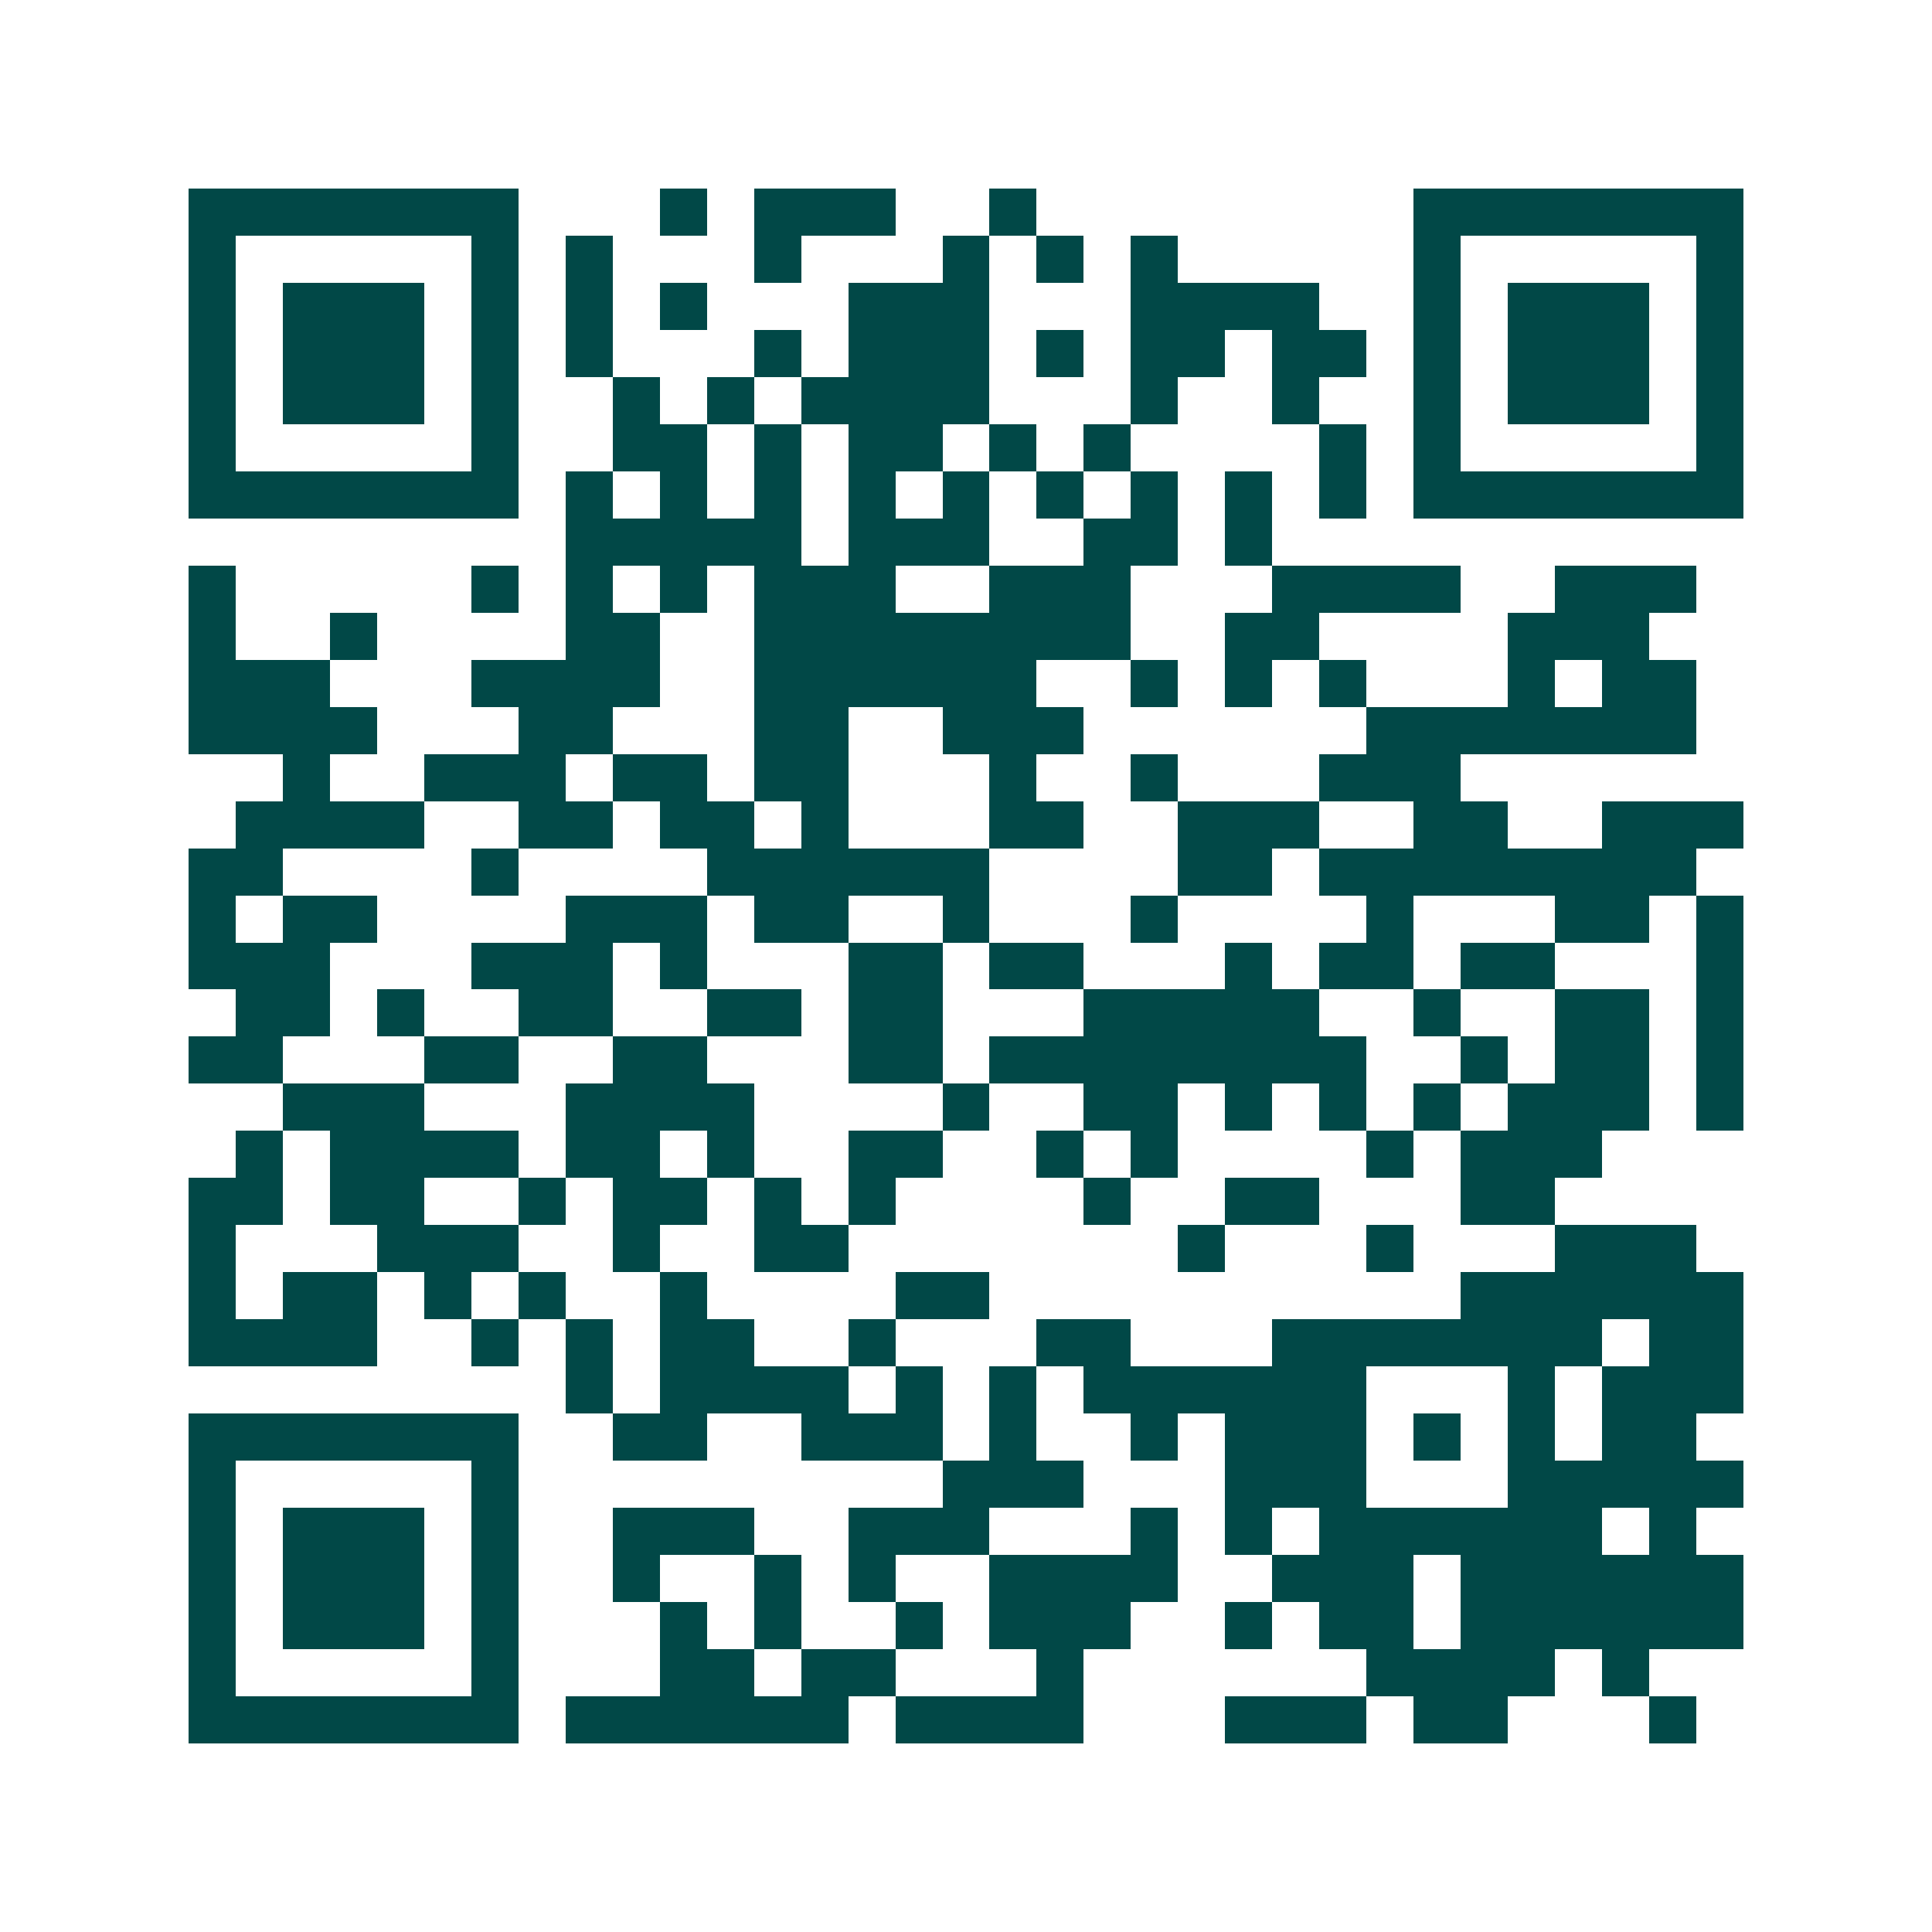 <svg xmlns="http://www.w3.org/2000/svg" width="200" height="200" viewBox="0 0 41 41" shape-rendering="crispEdges"><path fill="#ffffff" d="M0 0h41v41H0z"/><path stroke="#014847" d="M4 4.5h7m3 0h1m1 0h3m2 0h1m8 0h7M4 5.5h1m5 0h1m1 0h1m3 0h1m3 0h1m1 0h1m1 0h1m5 0h1m5 0h1M4 6.5h1m1 0h3m1 0h1m1 0h1m1 0h1m3 0h3m3 0h4m2 0h1m1 0h3m1 0h1M4 7.5h1m1 0h3m1 0h1m1 0h1m3 0h1m1 0h3m1 0h1m1 0h2m1 0h2m1 0h1m1 0h3m1 0h1M4 8.5h1m1 0h3m1 0h1m2 0h1m1 0h1m1 0h4m3 0h1m2 0h1m2 0h1m1 0h3m1 0h1M4 9.5h1m5 0h1m2 0h2m1 0h1m1 0h2m1 0h1m1 0h1m4 0h1m1 0h1m5 0h1M4 10.5h7m1 0h1m1 0h1m1 0h1m1 0h1m1 0h1m1 0h1m1 0h1m1 0h1m1 0h1m1 0h7M12 11.5h5m1 0h3m2 0h2m1 0h1M4 12.5h1m5 0h1m1 0h1m1 0h1m1 0h3m2 0h3m3 0h4m2 0h3M4 13.5h1m2 0h1m4 0h2m2 0h8m2 0h2m4 0h3M4 14.5h3m3 0h4m2 0h6m2 0h1m1 0h1m1 0h1m3 0h1m1 0h2M4 15.5h4m3 0h2m3 0h2m2 0h3m6 0h7M6 16.5h1m2 0h3m1 0h2m1 0h2m3 0h1m2 0h1m3 0h3M5 17.5h4m2 0h2m1 0h2m1 0h1m3 0h2m2 0h3m2 0h2m2 0h3M4 18.5h2m4 0h1m4 0h6m4 0h2m1 0h8M4 19.5h1m1 0h2m4 0h3m1 0h2m2 0h1m3 0h1m4 0h1m3 0h2m1 0h1M4 20.5h3m3 0h3m1 0h1m3 0h2m1 0h2m3 0h1m1 0h2m1 0h2m3 0h1M5 21.5h2m1 0h1m2 0h2m2 0h2m1 0h2m3 0h5m2 0h1m2 0h2m1 0h1M4 22.5h2m3 0h2m2 0h2m3 0h2m1 0h8m2 0h1m1 0h2m1 0h1M6 23.5h3m3 0h4m4 0h1m2 0h2m1 0h1m1 0h1m1 0h1m1 0h3m1 0h1M5 24.5h1m1 0h4m1 0h2m1 0h1m2 0h2m2 0h1m1 0h1m4 0h1m1 0h3M4 25.5h2m1 0h2m2 0h1m1 0h2m1 0h1m1 0h1m4 0h1m2 0h2m3 0h2M4 26.5h1m3 0h3m2 0h1m2 0h2m7 0h1m3 0h1m3 0h3M4 27.5h1m1 0h2m1 0h1m1 0h1m2 0h1m4 0h2m10 0h6M4 28.5h4m2 0h1m1 0h1m1 0h2m2 0h1m3 0h2m3 0h7m1 0h2M12 29.5h1m1 0h4m1 0h1m1 0h1m1 0h6m3 0h1m1 0h3M4 30.5h7m2 0h2m2 0h3m1 0h1m2 0h1m1 0h3m1 0h1m1 0h1m1 0h2M4 31.5h1m5 0h1m9 0h3m3 0h3m3 0h5M4 32.5h1m1 0h3m1 0h1m2 0h3m2 0h3m3 0h1m1 0h1m1 0h6m1 0h1M4 33.5h1m1 0h3m1 0h1m2 0h1m2 0h1m1 0h1m2 0h4m2 0h3m1 0h6M4 34.5h1m1 0h3m1 0h1m3 0h1m1 0h1m2 0h1m1 0h3m2 0h1m1 0h2m1 0h6M4 35.5h1m5 0h1m3 0h2m1 0h2m3 0h1m6 0h4m1 0h1M4 36.5h7m1 0h6m1 0h4m3 0h3m1 0h2m3 0h1"/></svg>
